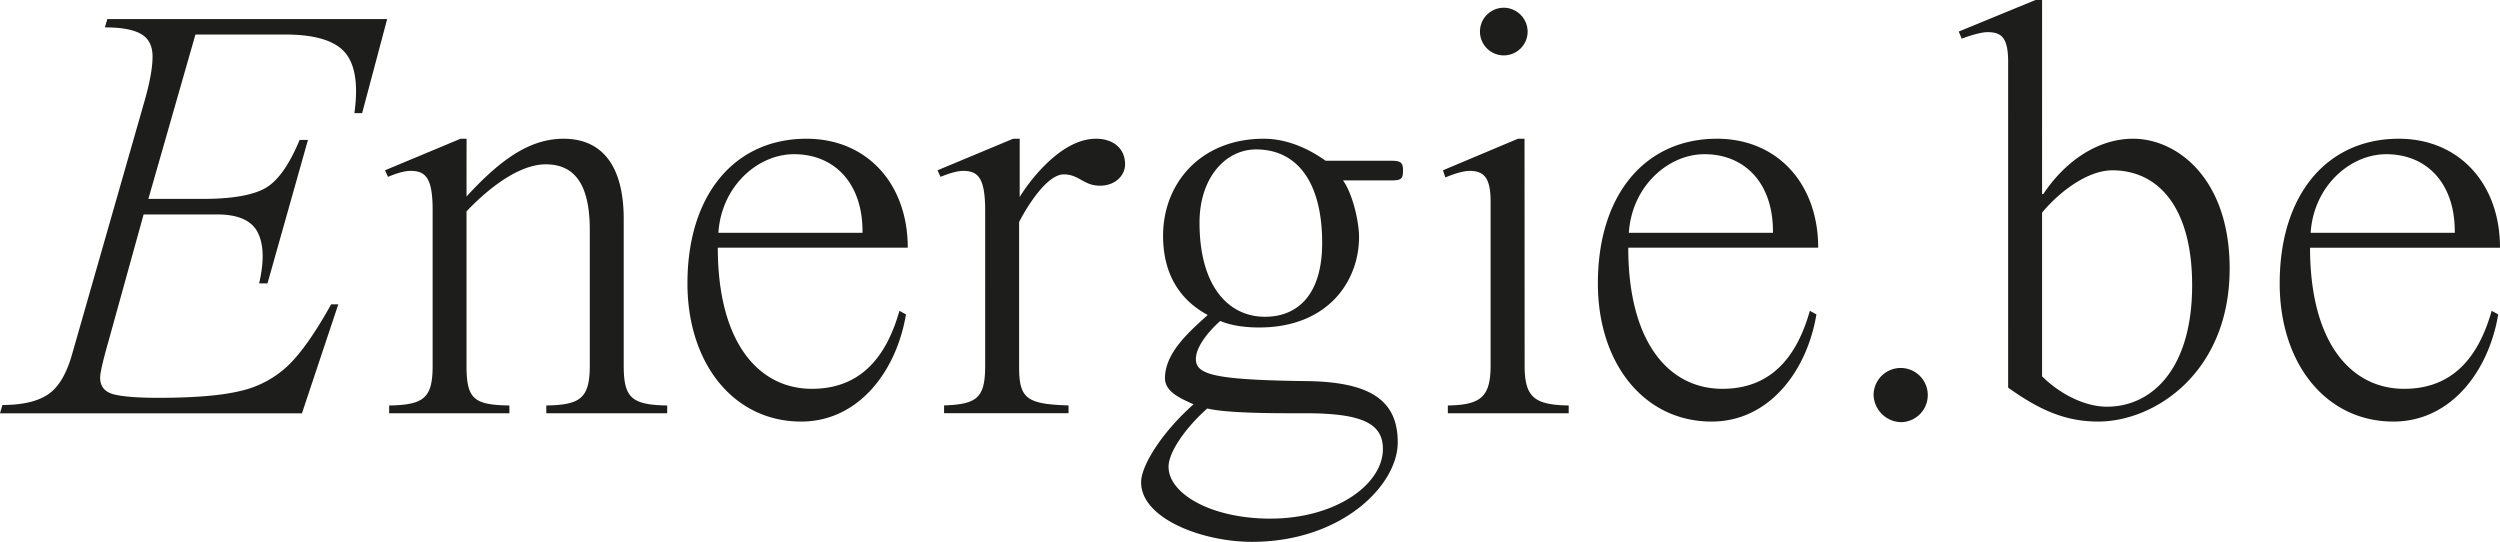 <svg data-name="Calque 1" viewBox="-0.04 0 935.6 202.78" xmlns="http://www.w3.org/2000/svg"><path d="M53.71 39q3.34-11.37 3.34-17.83 0-6-4.34-8.47t-13.49-2.45l.9-3.12h104.73l-9.36 35.21h-2.9q2.23-16.05-3.56-22.73t-22.29-6.69H73.1L55.49 74.43h20.5q15.6 0 22.84-3.79t13.26-18.27h3.12l-15.15 53.7h-3.13q2.9-12.48-.56-19.16t-15.25-6.66H53.71l-13.15 47.46q-3.12 10.92-3.12 13.6 0 4.91 5 6.24t16.82 1.33q20.51 0 31.09-2.67a37.9 37.9 0 0017.71-9.69q7.14-7 15.82-22.62h2.68l-13.6 40.78h-113l.9-3.12q11.13 0 17-3.9t9-14.82zm120.84 34.54c12.7-13.82 23.62-21.62 36.33-21.62 13.81 0 22.5 9.36 22.5 30.08v54.82c0 12 2.9 14.71 16.27 14.93v2.9h-45.24v-2.9c12.71-.22 16.27-2.67 16.27-14.93V86.01c0-17.82-6.24-24.51-16.49-24.51-10.47 0-22.28 9.81-29.64 17.61v57.71c0 12.48 2.68 14.71 16.05 14.93v2.9h-45v-2.9c13.15-.22 16.27-2.9 16.27-14.93V78.66c0-11.81-2.45-14.71-8.24-14.71-2.9 0-6.24 1.34-8.47 2.23l-1.12-2.45 28.3-11.81h2.23zm94.04 19.16c0 35.65 15.38 52.81 35.21 52.81 16.94 0 27.41-10.25 32.76-29.19l2.45 1.34c-3.57 21.39-17.83 40.11-39.22 40.11-25.18 0-42.56-21.62-42.56-51.7 0-33.43 17.82-54.15 44.56-54.15 22.51 0 37.89 16.71 37.89 40.78zm54.15-5.57c.22-18.5-10.47-29.42-25.63-29.42-13.59 0-27.18 12-28.3 29.42zm58.83-13.37c1.79-3.12 14.26-21.84 28.53-21.84 6.68 0 10.91 3.79 10.91 9.58 0 4.24-3.78 8-9.35 8-6.24 0-7.8-4.23-13.6-4.23-6 0-13.14 10.92-16.71 17.83v54.15c0 11.81 2.67 14 18.5 14.48v2.9h-46.58v-2.9c12.48-.44 15.38-2.9 15.38-14.93V78.88c0-12-2.45-14.93-8.25-14.93-2.67 0-6.24 1.34-8.47 2.23l-1.11-2.45 28.3-11.81h2.45zm65.07 77.55c-5.57-2.46-10.7-4.91-10.7-9.81 0-9.58 9.36-17.6 16-23.62-11.59-6.24-16.71-16.71-16.71-29.64 0-19.83 14.26-36.32 37.65-36.32 8 0 16 3.12 23.18 8.24h24.51c3.57 0 4.46.67 4.46 3.57 0 3.34-.67 3.79-4.68 3.79h-17.78c3.57 4.9 6 15.37 6 21.17 0 16.49-11.59 33.87-37.44 33.87-4.9 0-10.47-.67-14.48-2.45-3.34 2.9-9.14 9.14-9.14 14.26 0 5.79 6.69 7.8 41 8.25 25.19.22 34.54 7.79 34.54 22.95 0 16-20.94 37.21-54.59 37.21-18.5 0-41.45-8.69-41.45-22.28.02-6.69 8.49-19.39 19.63-29.19zm-9.36 23.39c0 10 15.82 19.39 38.11 19.39 24.29 0 42.11-12.7 42.11-26.07 0-9.58-7.8-13.37-29.19-13.37-6.68 0-28.52.22-36.54-1.78-8.03 7.13-14.49 16.26-14.49 21.83zm11.59-91.36c0 23.62 10.69 35.21 24.51 35.21 12 0 21.39-8 21.39-27.63 0-22.73-9.36-35-24.73-35-11.37.01-21.17 10.48-21.17 27.42zm121.67 53.48c0 11.81 3.57 14.71 16.49 14.93v2.9H541.8v-2.9c12.25-.22 16-3.12 16-14.93v-61.5c0-8.69-2.45-11.37-7.8-11.37-2.67 0-6.46 1.34-9.13 2.45l-.9-2.67 28.08-11.81h2.45zm-7.8-133.93a9 9 0 018.92 8.92 8.92 8.92 0 11-8.92-8.92zm46.58 89.81c0 35.65 15.37 52.81 35.21 52.81 16.93 0 27.41-10.25 32.75-29.19l2.46 1.34c-3.57 21.39-17.83 40.11-39.22 40.11-25.18 0-42.57-21.62-42.57-51.7 0-33.43 17.83-54.15 44.57-54.15 22.51 0 37.88 16.71 37.88 40.78zm54.15-5.57c.22-18.5-10.48-29.42-25.63-29.42-13.59 0-27.18 12-28.3 29.42zm37.66 60.61a10.14 10.14 0 1110.25 10.25 10.52 10.52 0 01-10.25-10.25zm63.06-75.1h.45c7.35-11.14 19.39-20.72 33.65-20.72 16.27 0 36.1 14.71 36.1 48.58 0 38.77-27.86 57.27-49.25 57.27-13.15 0-23-5.13-33.65-12.7V23.17c0-9.36-2.67-11.14-7.8-11.14-2.45 0-7.35 1.56-9.58 2.45L733 11.81 761.74 0h2.45zm0 68.19c6.24 6.24 15.6 11.37 24.29 11.37 16.72 0 31.87-14 31.87-45.46 0-29.19-12.7-43-29.86-43-9.14 0-19.61 7.8-26.3 15.82zM864.47 92.7c0 35.65 15.38 52.81 35.21 52.81 16.94 0 27.41-10.25 32.76-29.19l2.45 1.34c-3.56 21.39-17.82 40.11-39.22 40.11-25.18 0-42.56-21.62-42.56-51.7 0-33.43 17.83-54.15 44.57-54.15 22.5 0 37.88 16.71 37.88 40.78zm54.16-5.57c.22-18.5-10.48-29.42-25.63-29.42-13.59 0-27.19 12-28.3 29.42z" fill="#1d1d1b"/></svg>